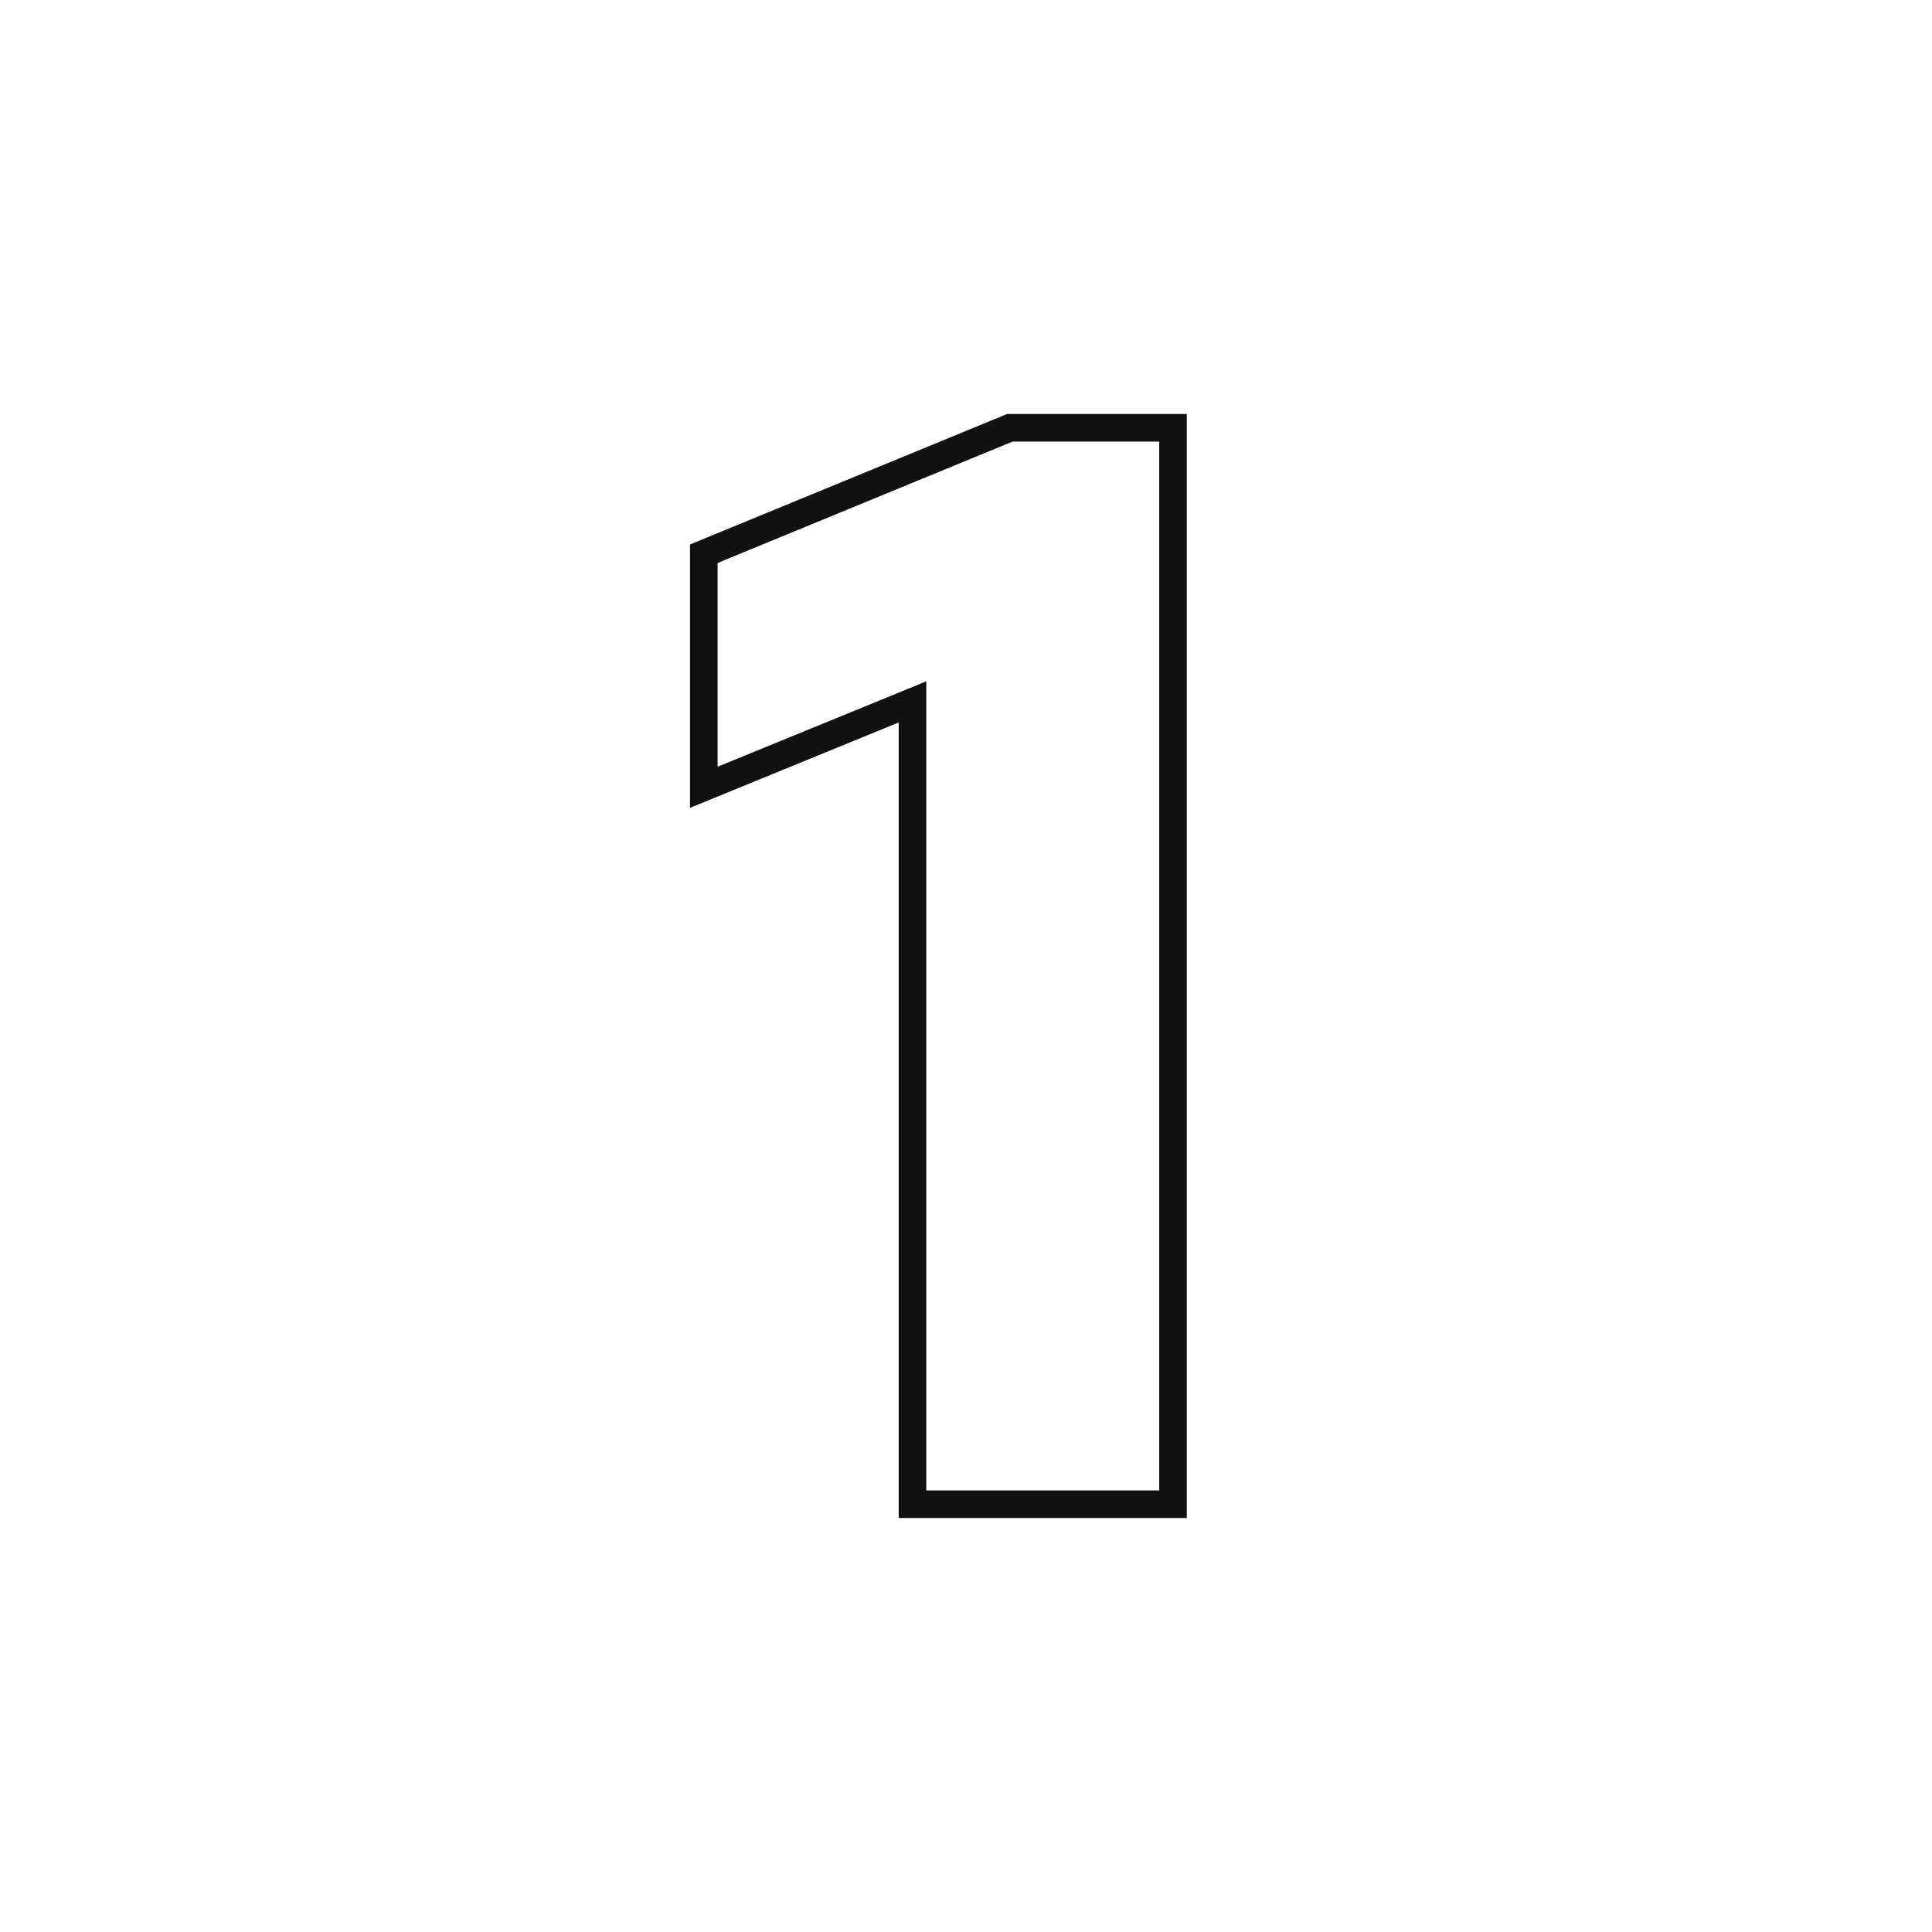<svg xmlns="http://www.w3.org/2000/svg" width="70" height="70" viewBox="0 0 70 70" fill="none"><rect width="70" height="70" fill="white"></rect><path d="M42.5 16V15.5H42H36.685H36.586L36.495 15.538L25.81 19.935L25.5 20.062V20.397V27.78V28.525L26.189 28.243L33.062 25.431V54V54.5H33.562H42H42.5V54V16Z" stroke="#111111"></path></svg>